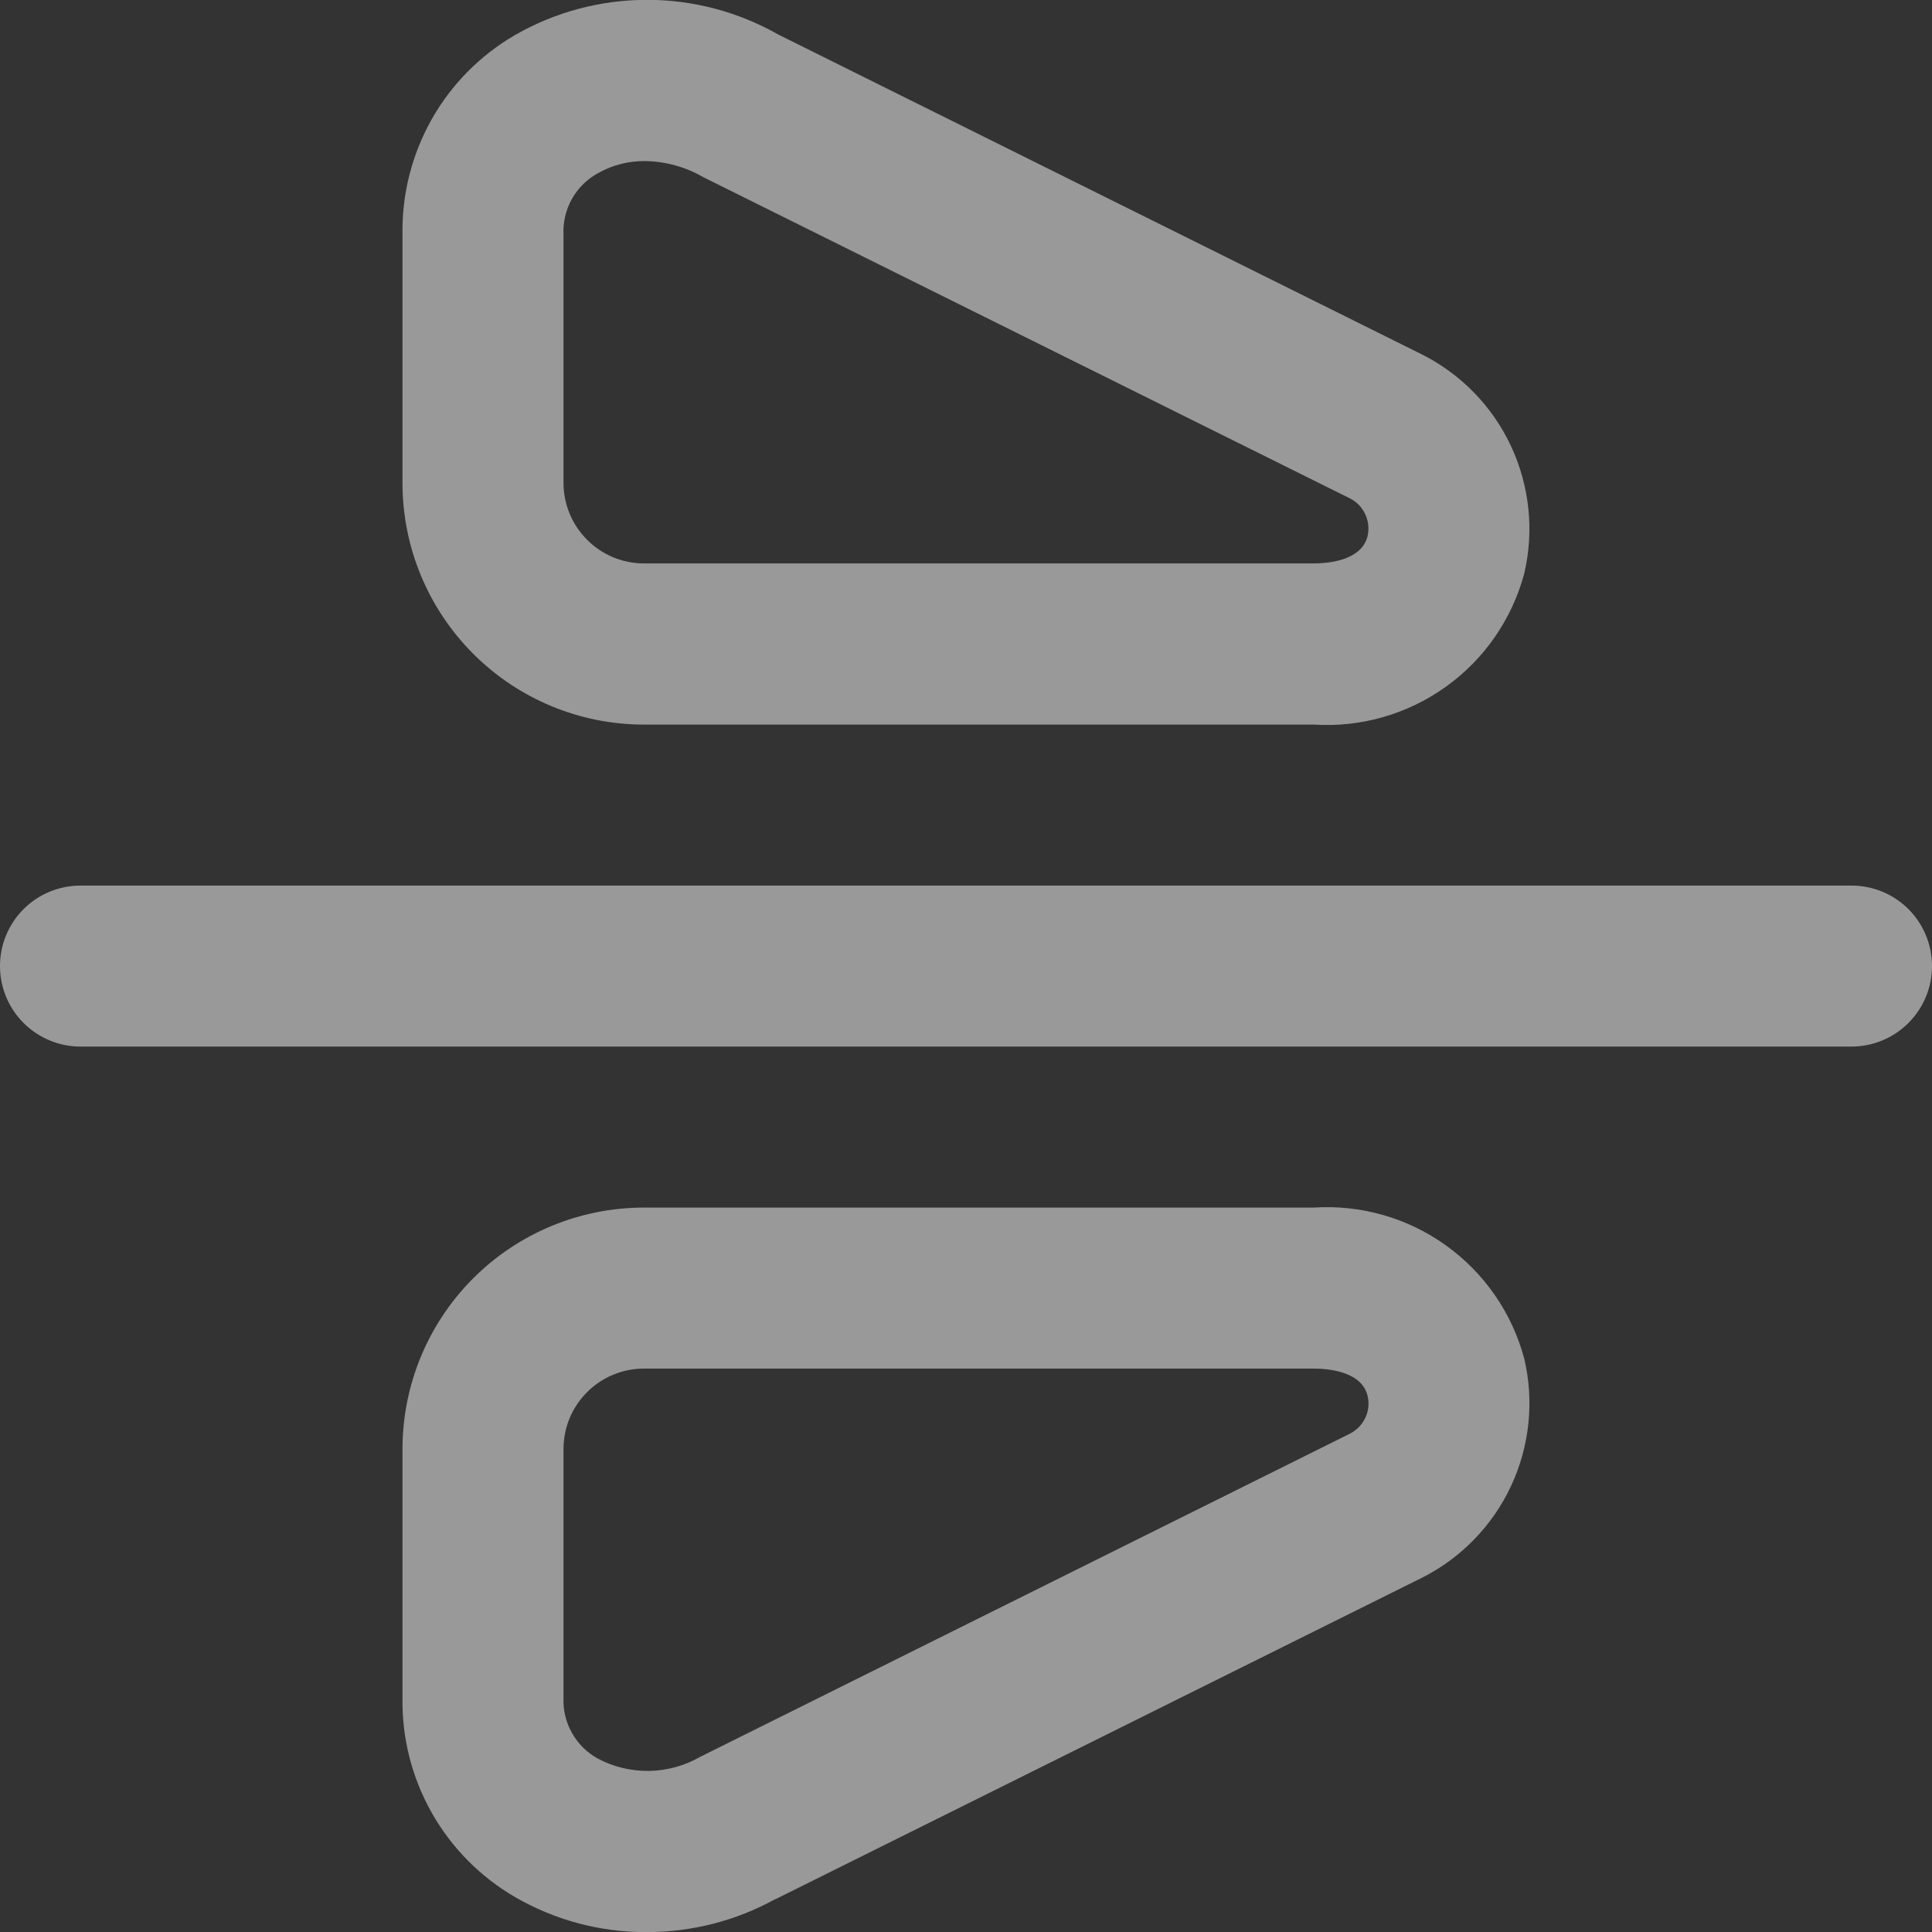 <svg width="24" height="24" viewBox="0 0 24 24" fill="none" xmlns="http://www.w3.org/2000/svg">
<rect x="0" y="0" width="24" height="24" fill="#333333" stroke="none"/>
<g opacity="0.5" clip-path="url(#clip0_591_2410)">
<path d="M23 13.001H1C0.735 13.001 0.48 12.895 0.293 12.708C0.105 12.52 0 12.266 0 12.001C0 11.735 0.105 11.481 0.293 11.293C0.48 11.106 0.735 11.001 1 11.001H23C23.265 11.001 23.52 11.106 23.707 11.293C23.895 11.481 24 11.735 24 12.001C24 12.266 23.895 12.52 23.707 12.708C23.52 12.895 23.265 13.001 23 13.001ZM18.934 7.127C19.06 6.593 19.001 6.033 18.768 5.537C18.535 5.041 18.141 4.639 17.65 4.396L9.668 0.429C9.17 0.146 8.606 -0.003 8.033 -0.002C7.46 -0.001 6.897 0.149 6.4 0.434C5.967 0.685 5.608 1.047 5.362 1.483C5.116 1.92 4.991 2.414 5 2.915V6.001C5 6.796 5.316 7.559 5.879 8.122C6.441 8.685 7.204 9.001 8 9.001H16.318C16.904 9.039 17.484 8.873 17.961 8.531C18.438 8.19 18.782 7.693 18.934 7.127ZM8.737 2.201L16.749 6.181C16.838 6.22 16.91 6.289 16.954 6.376C16.998 6.463 17.01 6.563 16.989 6.658C16.915 6.966 16.495 6.999 16.318 6.999H8C7.735 6.999 7.481 6.894 7.294 6.706C7.106 6.519 7.001 6.265 7 6.001V2.915C6.993 2.762 7.028 2.61 7.102 2.476C7.175 2.343 7.285 2.232 7.418 2.157C7.598 2.053 7.803 1.999 8.011 2.001C8.266 2.004 8.516 2.073 8.737 2.201ZM9.628 23.595L17.661 19.601C18.149 19.356 18.54 18.954 18.771 18.459C19.002 17.964 19.06 17.406 18.934 16.875C18.782 16.308 18.438 15.812 17.961 15.47C17.484 15.128 16.904 14.963 16.318 15.001H8C7.204 15.001 6.441 15.317 5.879 15.879C5.316 16.442 5 17.205 5 18.001V21.086C4.991 21.586 5.116 22.081 5.362 22.517C5.608 22.953 5.967 23.316 6.4 23.567C6.896 23.854 7.459 24.004 8.032 24.001C8.59 24.002 9.139 23.862 9.628 23.593V23.595ZM16.318 17.001C16.495 17.001 16.918 17.034 16.989 17.342C17.011 17.435 17 17.532 16.958 17.618C16.916 17.704 16.846 17.773 16.76 17.814L8.7 21.823C8.506 21.935 8.287 21.995 8.063 21.999C7.839 22.002 7.618 21.949 7.421 21.843C7.287 21.768 7.177 21.657 7.103 21.523C7.028 21.39 6.993 21.238 7 21.085V18.001C7 17.735 7.105 17.481 7.293 17.294C7.48 17.106 7.735 17.001 8 17.001H16.318Z" fill="white"/>
</g>
<defs>
<clipPath id="clip0_591_2410">
<rect width="24" height="24" fill="white"/>
</clipPath>
</defs>
</svg>
